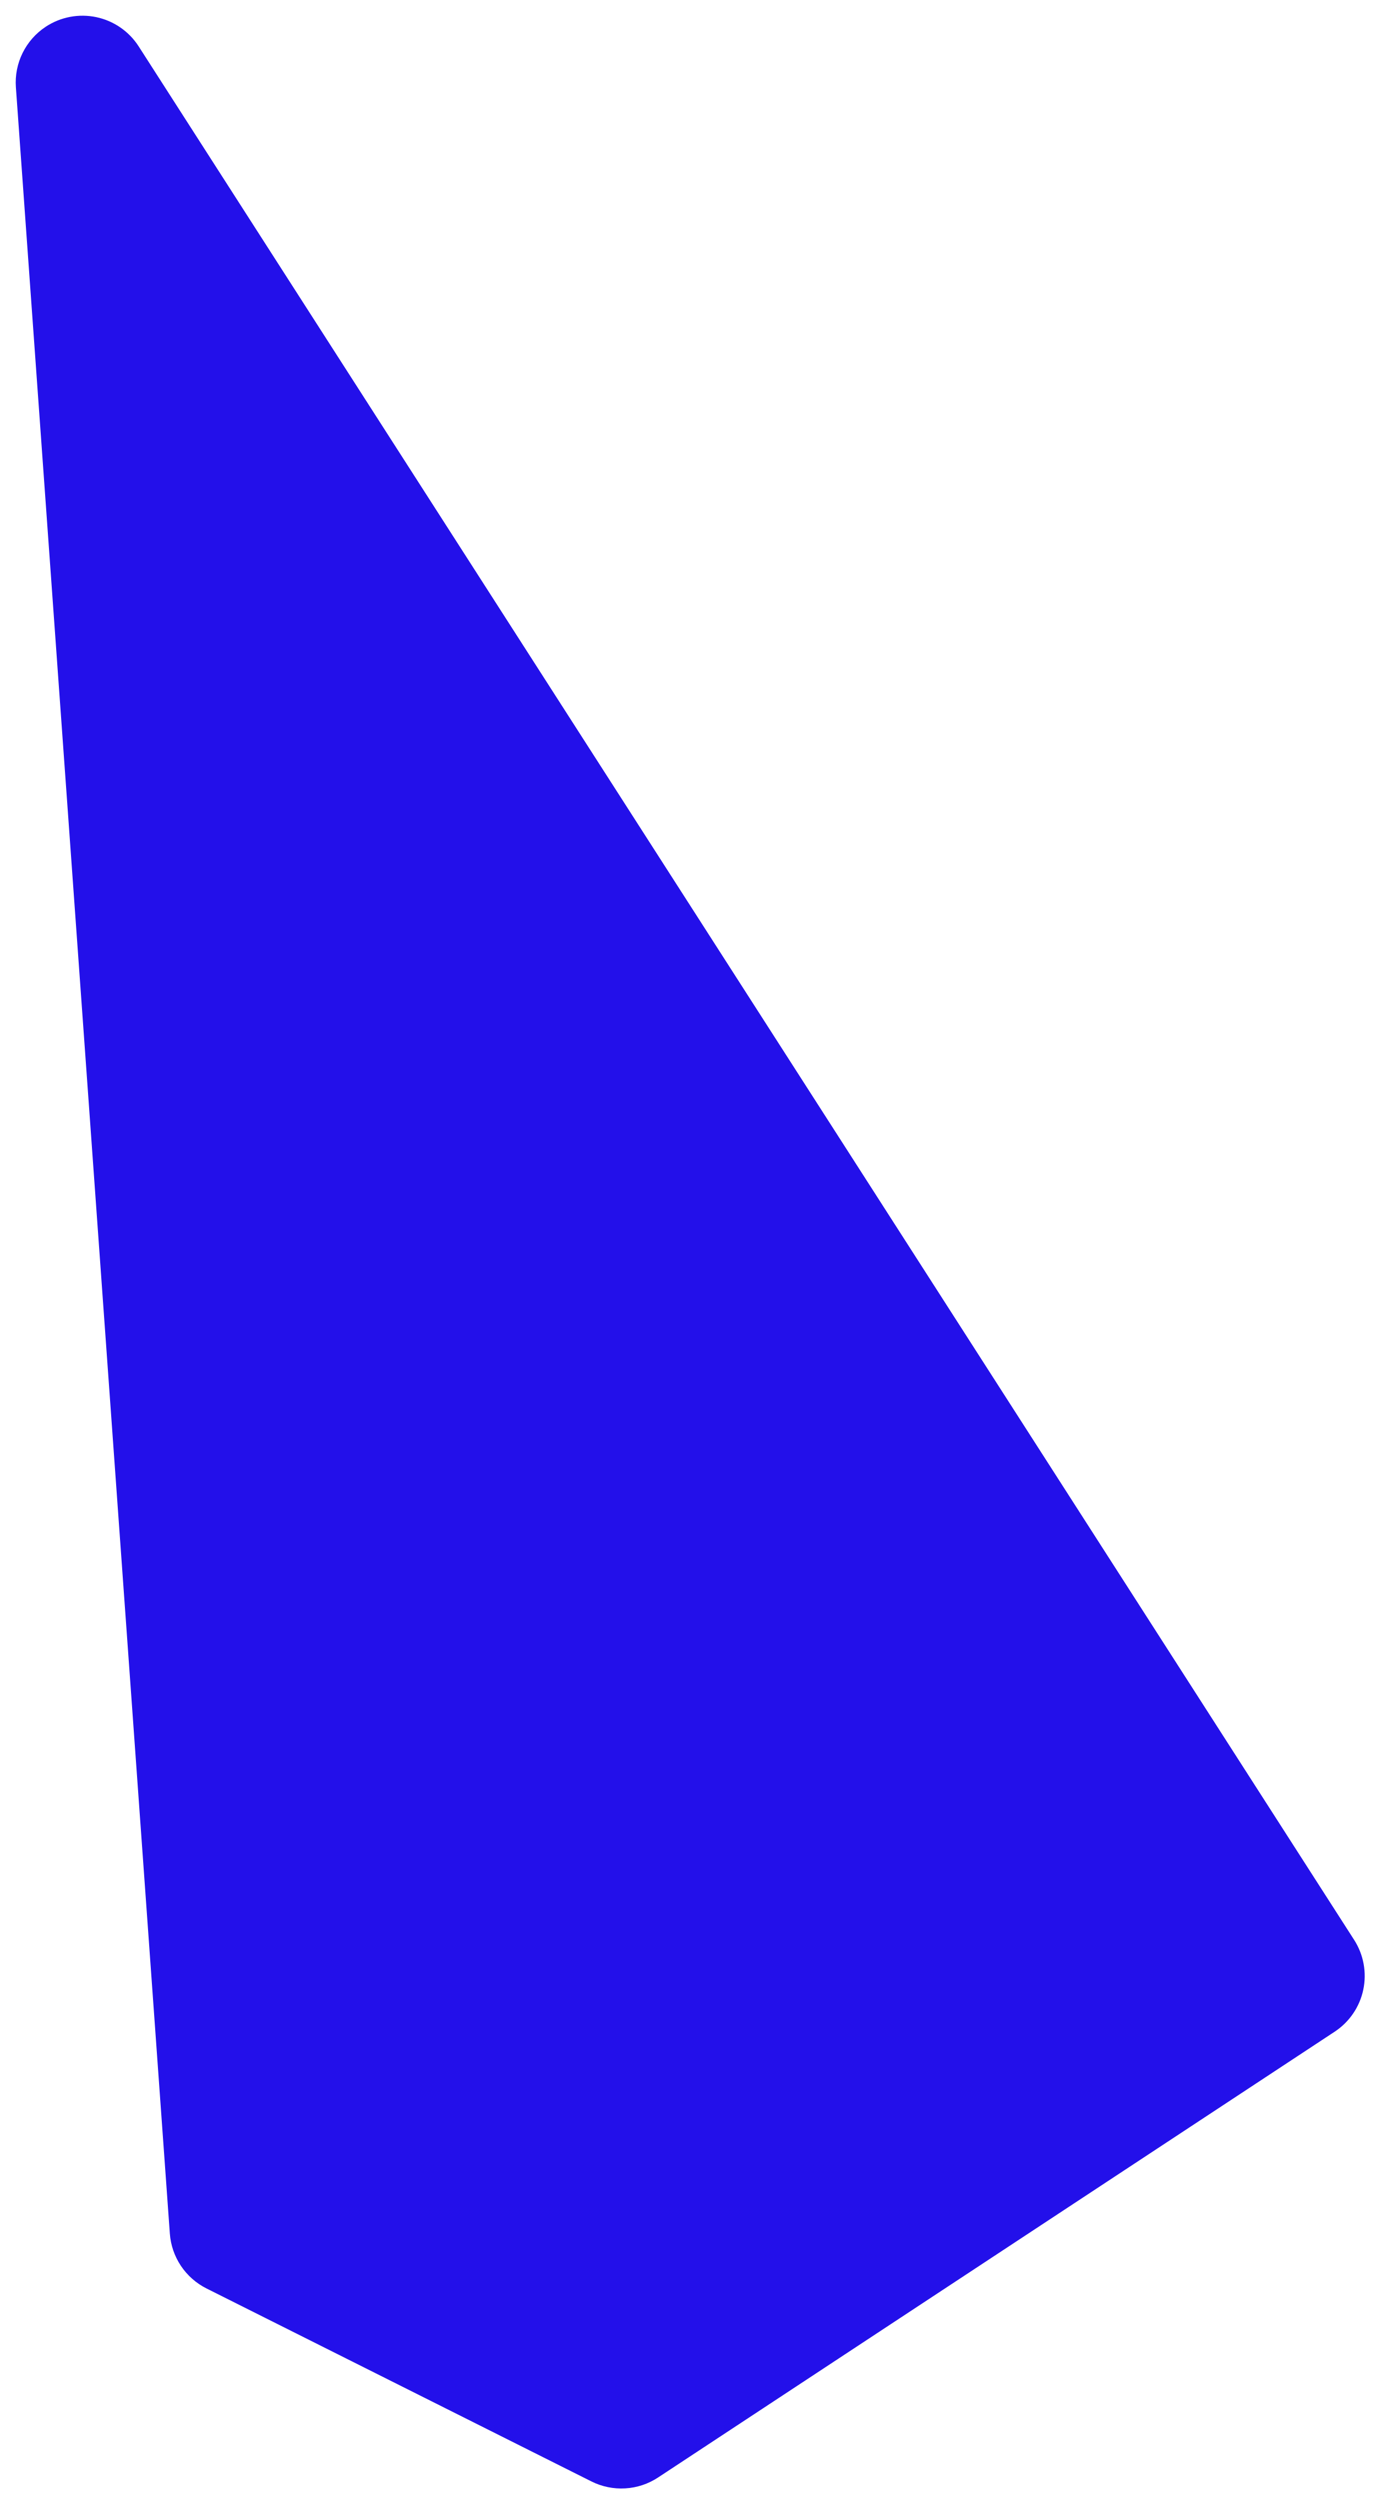 <?xml version="1.0" encoding="UTF-8"?> <svg xmlns="http://www.w3.org/2000/svg" width="87" height="158" viewBox="0 0 87 158" fill="none"> <path d="M5.8 72.368L5.838 72.899L5.913 73.944L10.738 141.209C10.79 141.939 11.032 142.643 11.438 143.252C11.845 143.86 12.403 144.353 13.057 144.681L37.393 156.881C38.056 157.213 38.794 157.365 39.534 157.321C40.274 157.278 40.989 157.04 41.608 156.632L84.387 128.448C85.315 127.837 85.965 126.885 86.195 125.798C86.425 124.711 86.217 123.577 85.617 122.642L8.767 2.931C8.465 2.461 8.073 2.056 7.613 1.739C7.154 1.422 6.636 1.2 6.089 1.084C5.543 0.969 4.979 0.963 4.43 1.067C3.882 1.171 3.359 1.383 2.893 1.69V1.69C2.267 2.102 1.762 2.674 1.43 3.346C1.098 4.018 0.951 4.766 1.004 5.514L5.8 72.368Z" fill="#2310EA"></path> </svg> 